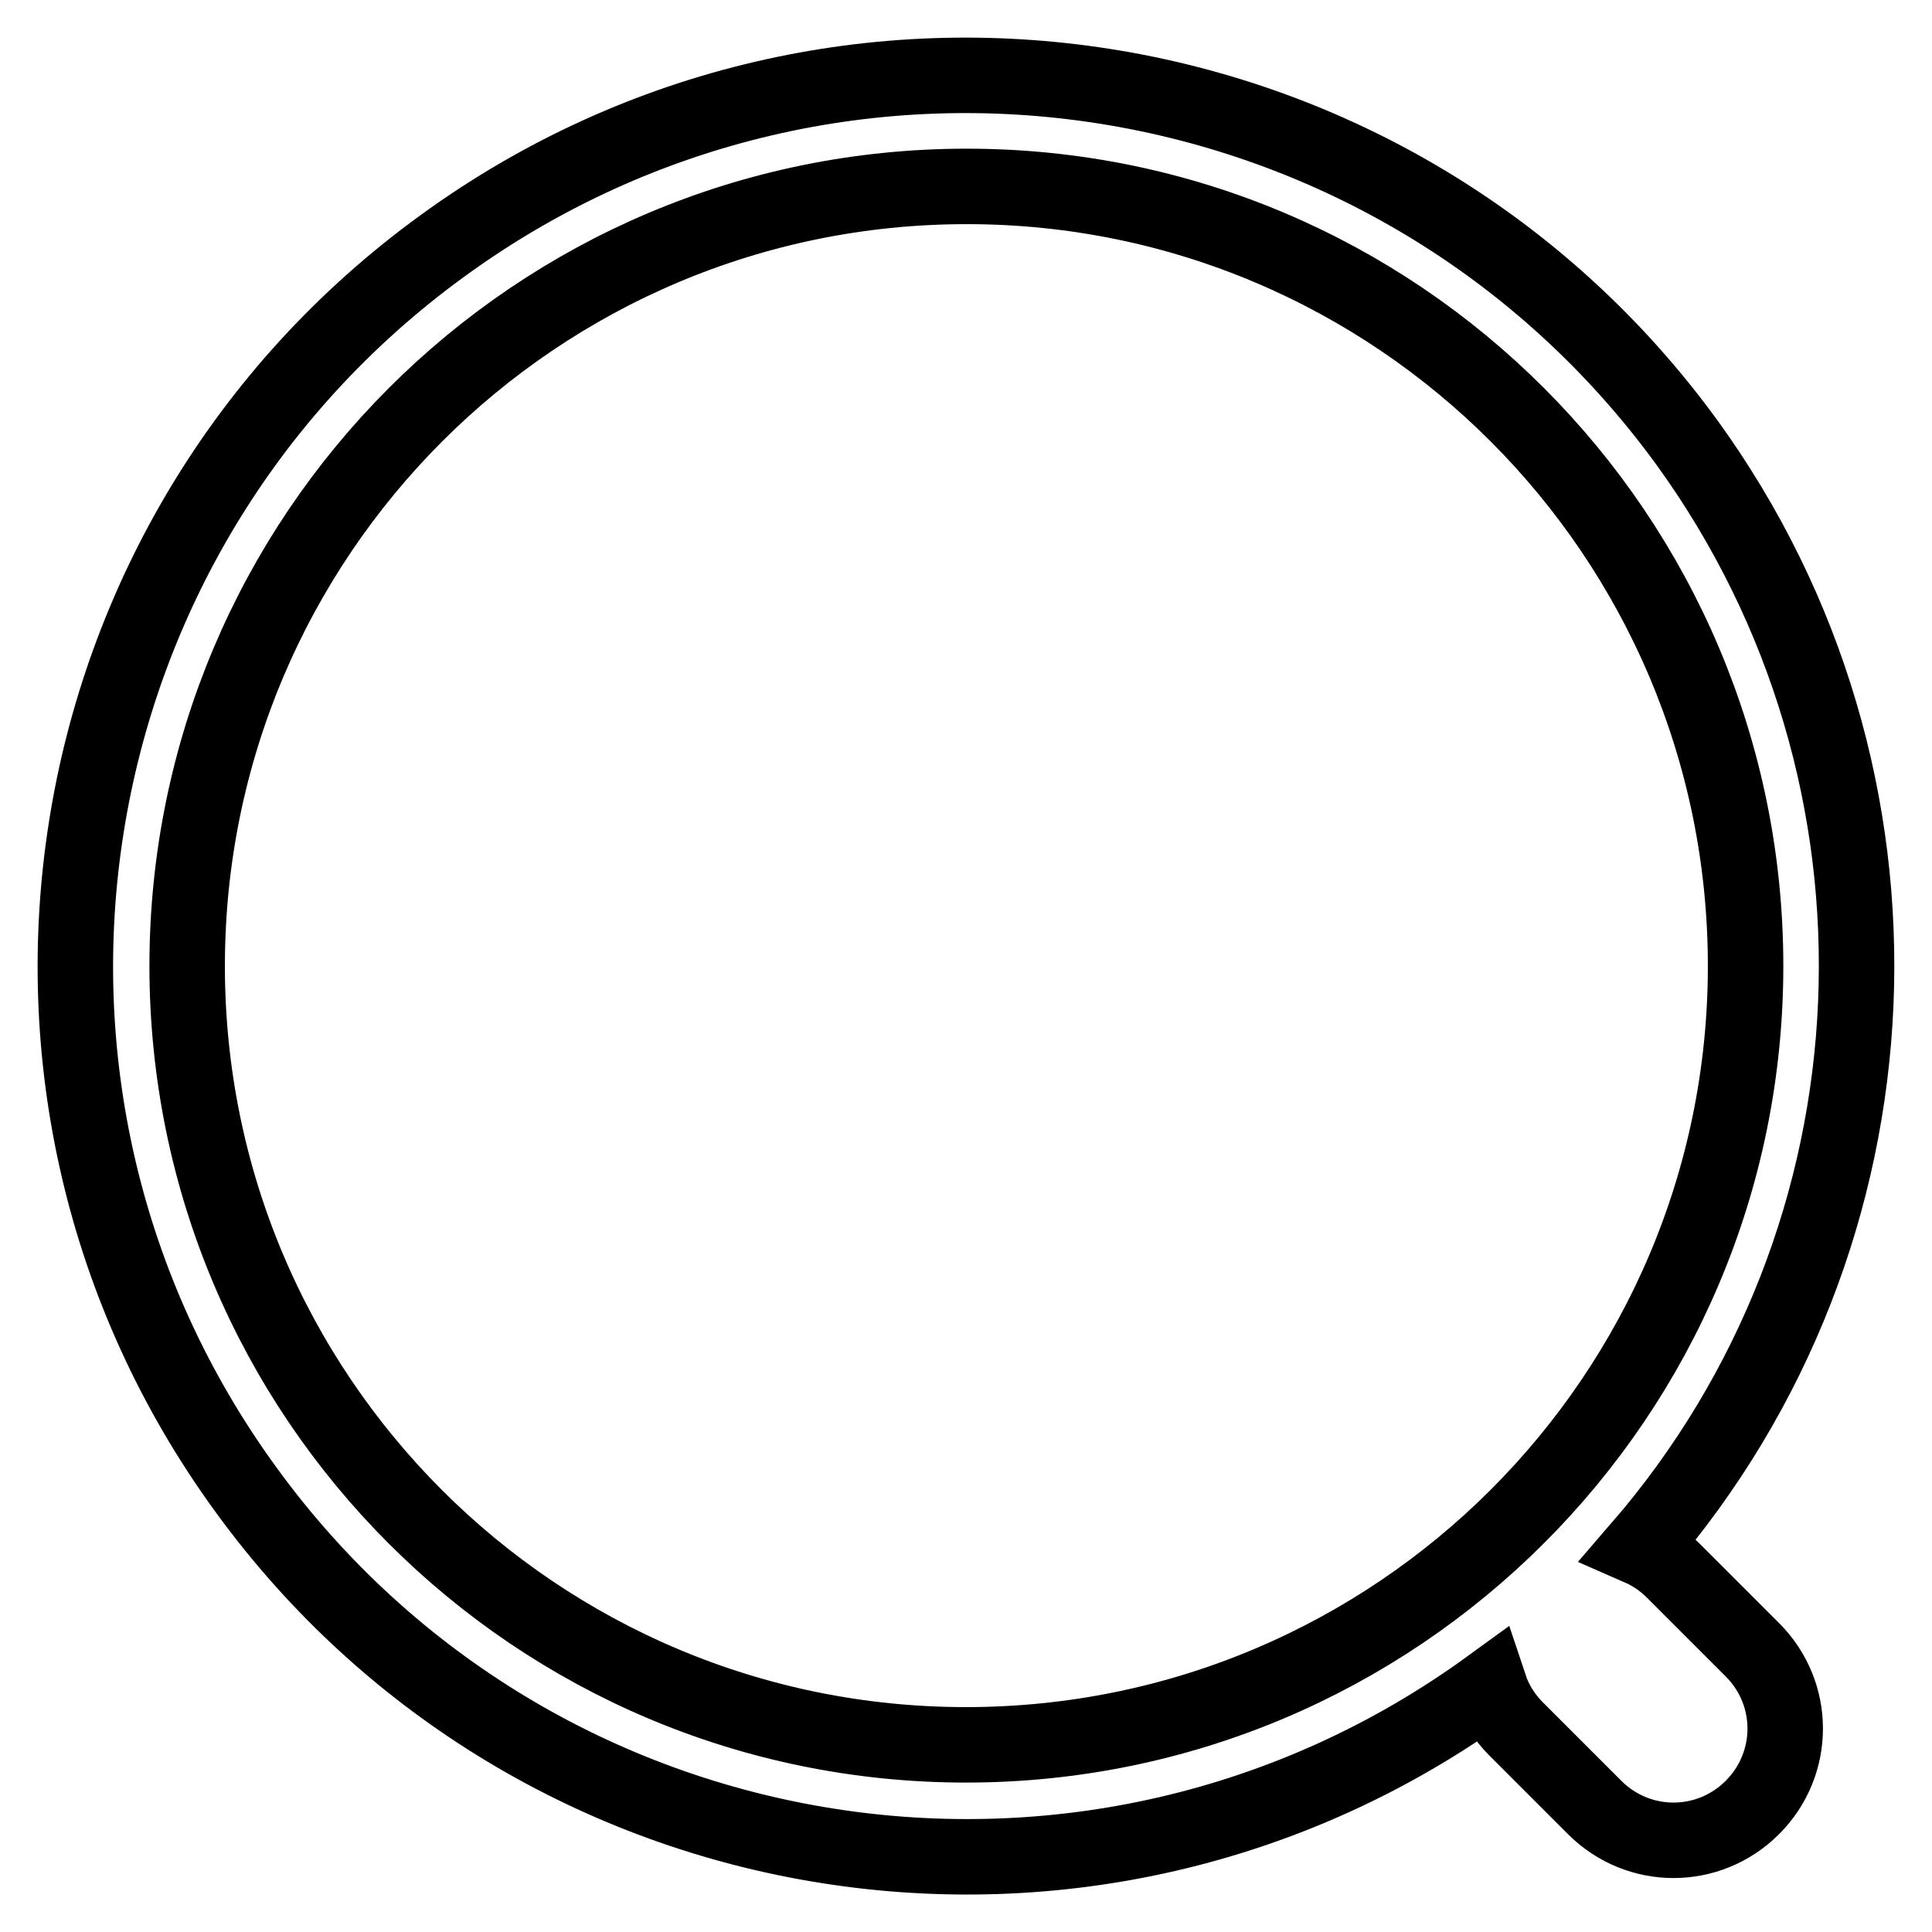 <?xml version="1.0" encoding="utf-8"?>
<!-- Svg Vector Icons : http://www.onlinewebfonts.com/icon -->
<!DOCTYPE svg PUBLIC "-//W3C//DTD SVG 1.1//EN" "http://www.w3.org/Graphics/SVG/1.1/DTD/svg11.dtd">
<svg version="1.1" xmlns="http://www.w3.org/2000/svg" xmlns:xlink="http://www.w3.org/1999/xlink" x="0px" y="0px" viewBox="0 0 256 256" enable-background="new 0 0 256 256" xml:space="preserve">
<g> <path stroke-width="10" fill-opacity="0" stroke="#000000"  d="M217.3,205.1c1.6,0.7,3.1,1.7,4.5,3.1l10.4,10.4c5.8,5.8,5.8,15.1,0,20.9c-5.8,5.8-15.1,5.8-20.9,0l0,0 l-10.4-10.4c-1.6-1.6-2.8-3.5-3.5-5.6c-52.7,38.3-126.5,26.6-164.8-26.1C-5.8,144.7,5.9,70.9,58.6,32.6 C111.3-5.8,185.1,5.9,223.5,58.6C255.7,103,253.1,163.7,217.3,205.1L217.3,205.1z M128,231.2c57,0,103.3-46.2,103.3-103.2 c0-57-46.2-103.3-103.2-103.3c0,0,0,0,0,0C71,24.7,24.8,71,24.8,128C24.8,185,71,231.2,128,231.2z"/></g>
</svg>